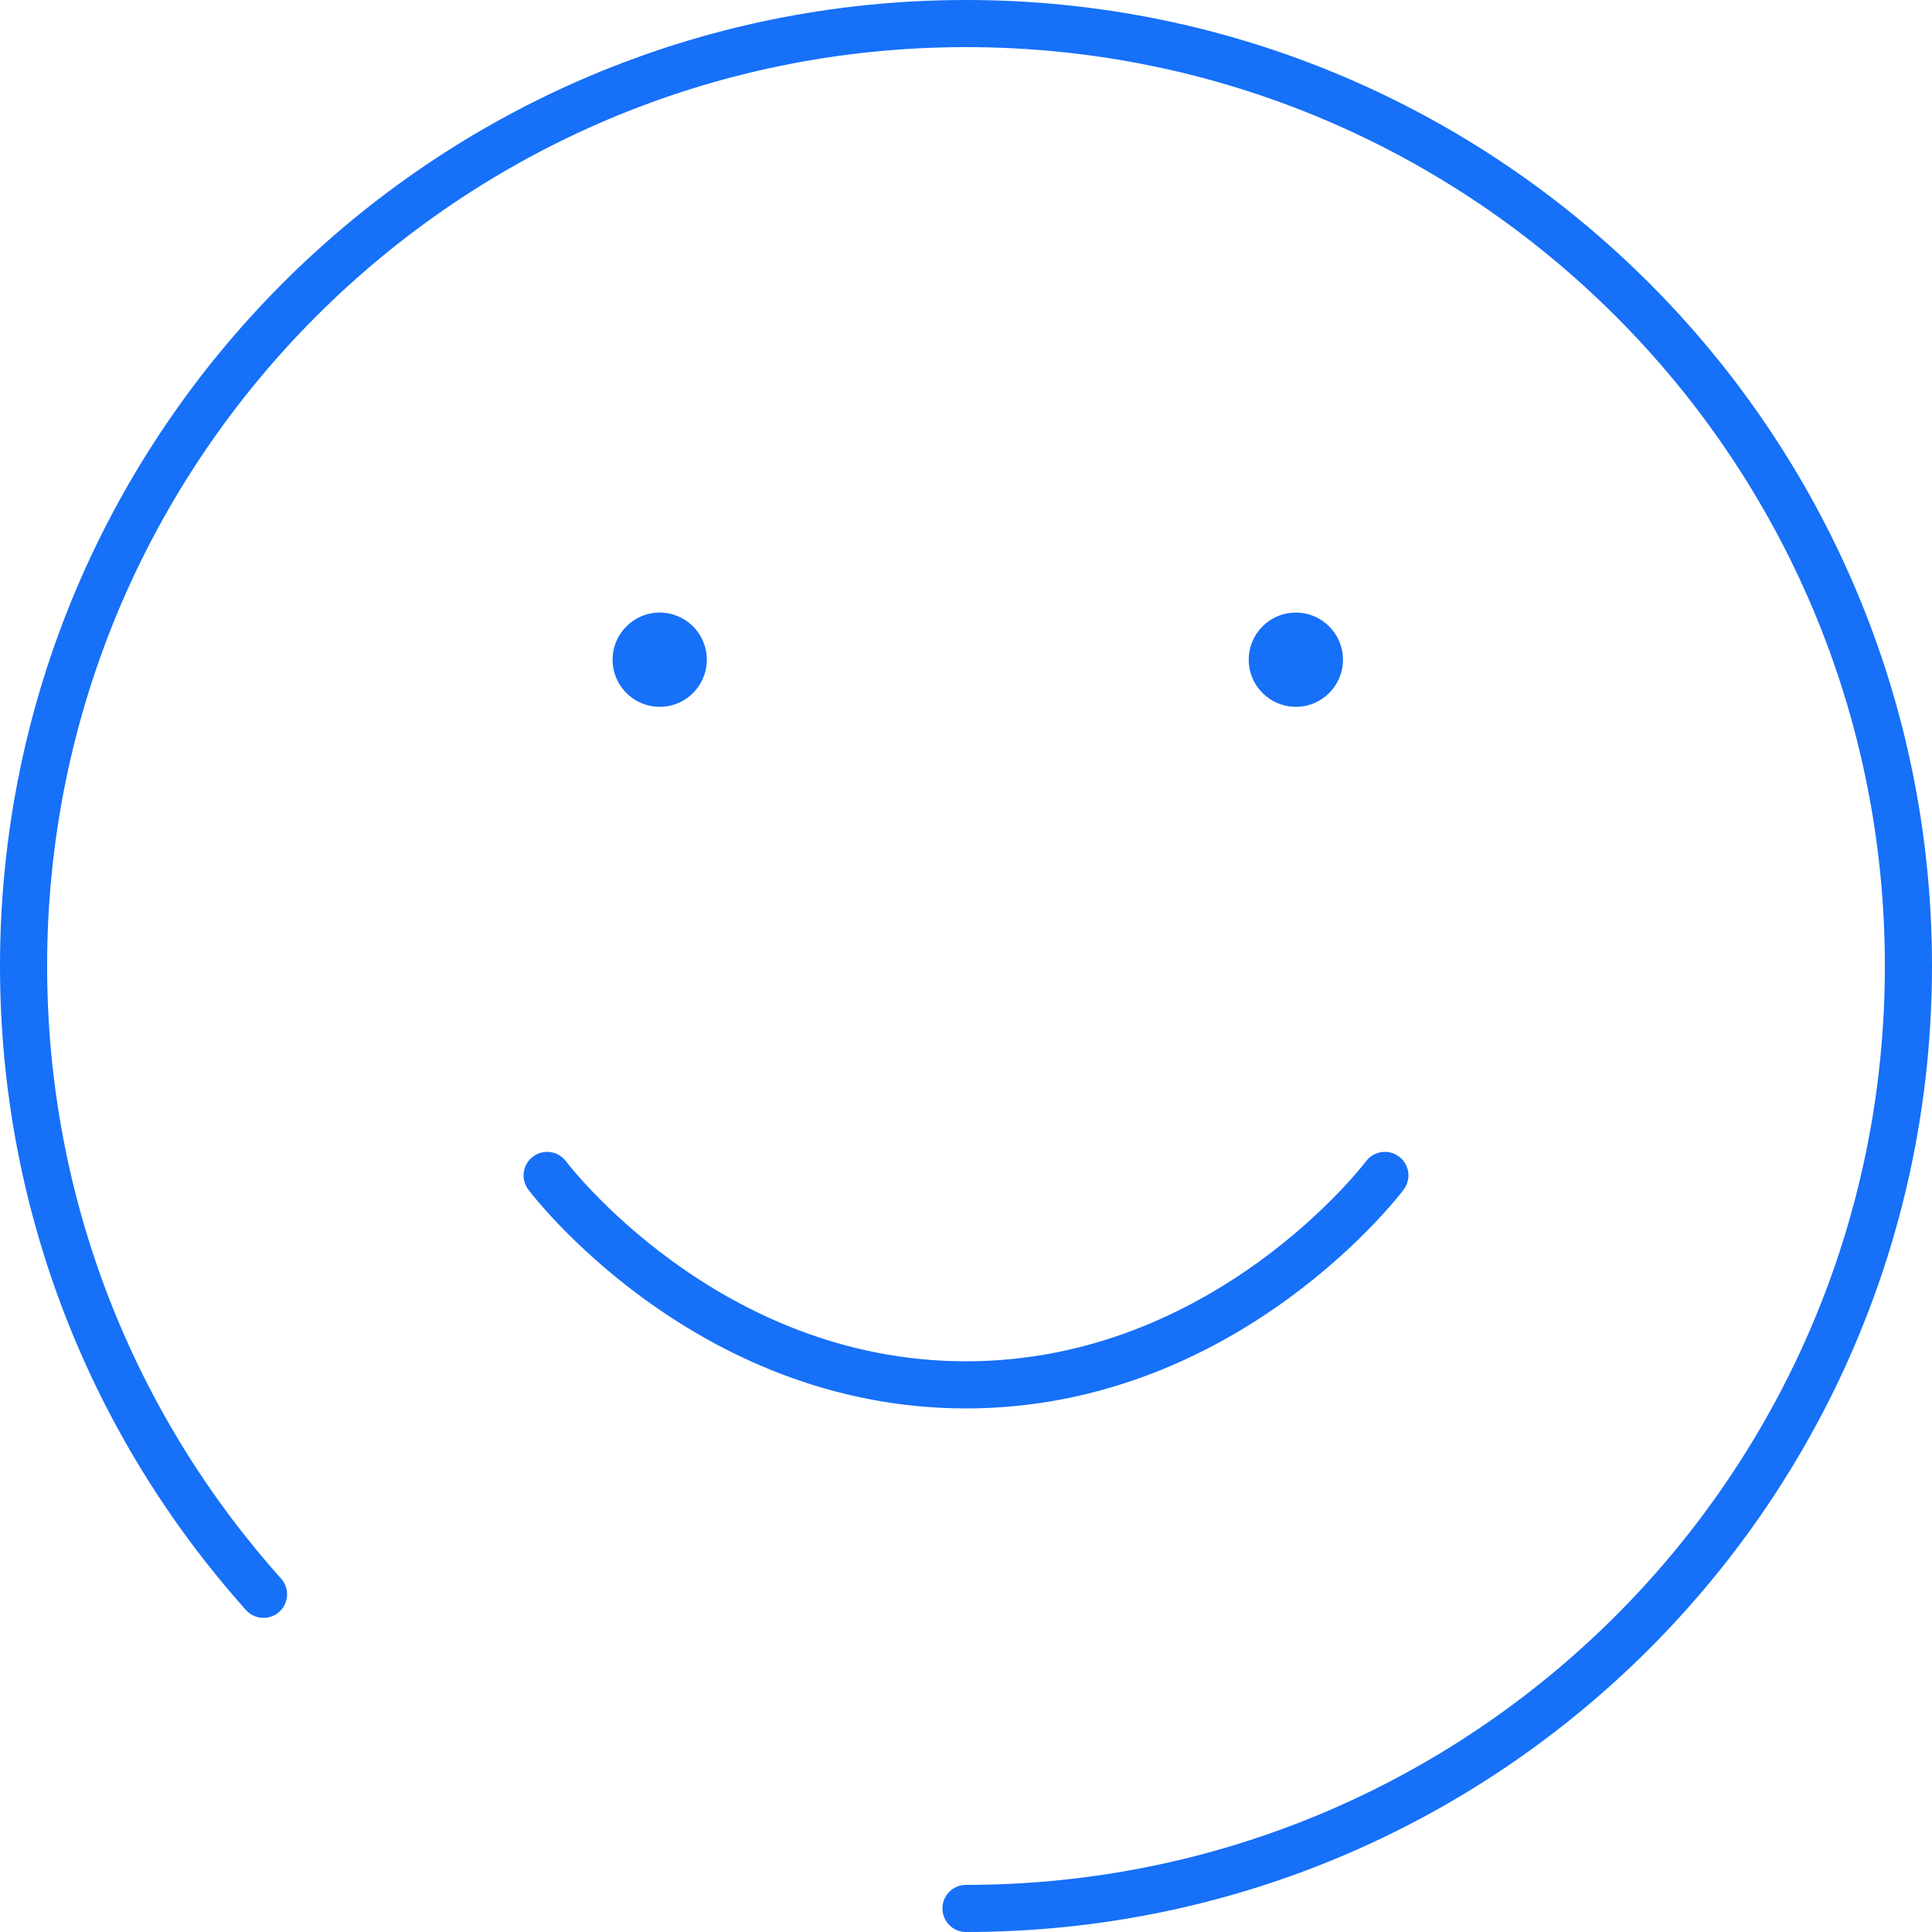 <svg width="82" height="82" viewBox="0 0 82 82" fill="none" xmlns="http://www.w3.org/2000/svg">
<path d="M41 81C63.092 81 81 63.092 81 41C81 18.909 63.092 1 41 1C18.909 1 1 18.909 1 41C1 51.245 4.851 60.59 11.185 67.667M23.222 49.889C23.222 49.889 29.889 58.778 41 58.778C52.111 58.778 58.778 49.889 58.778 49.889M27.667 27.667H27.711M54.333 27.667H54.378" stroke="#1670F8" stroke-width="2" stroke-linecap="round" stroke-linejoin="round"/>
<circle cx="28" cy="28" r="2" fill="#1670F8"/>
<circle cx="55" cy="28" r="2" fill="#1670F8"/>
</svg>
